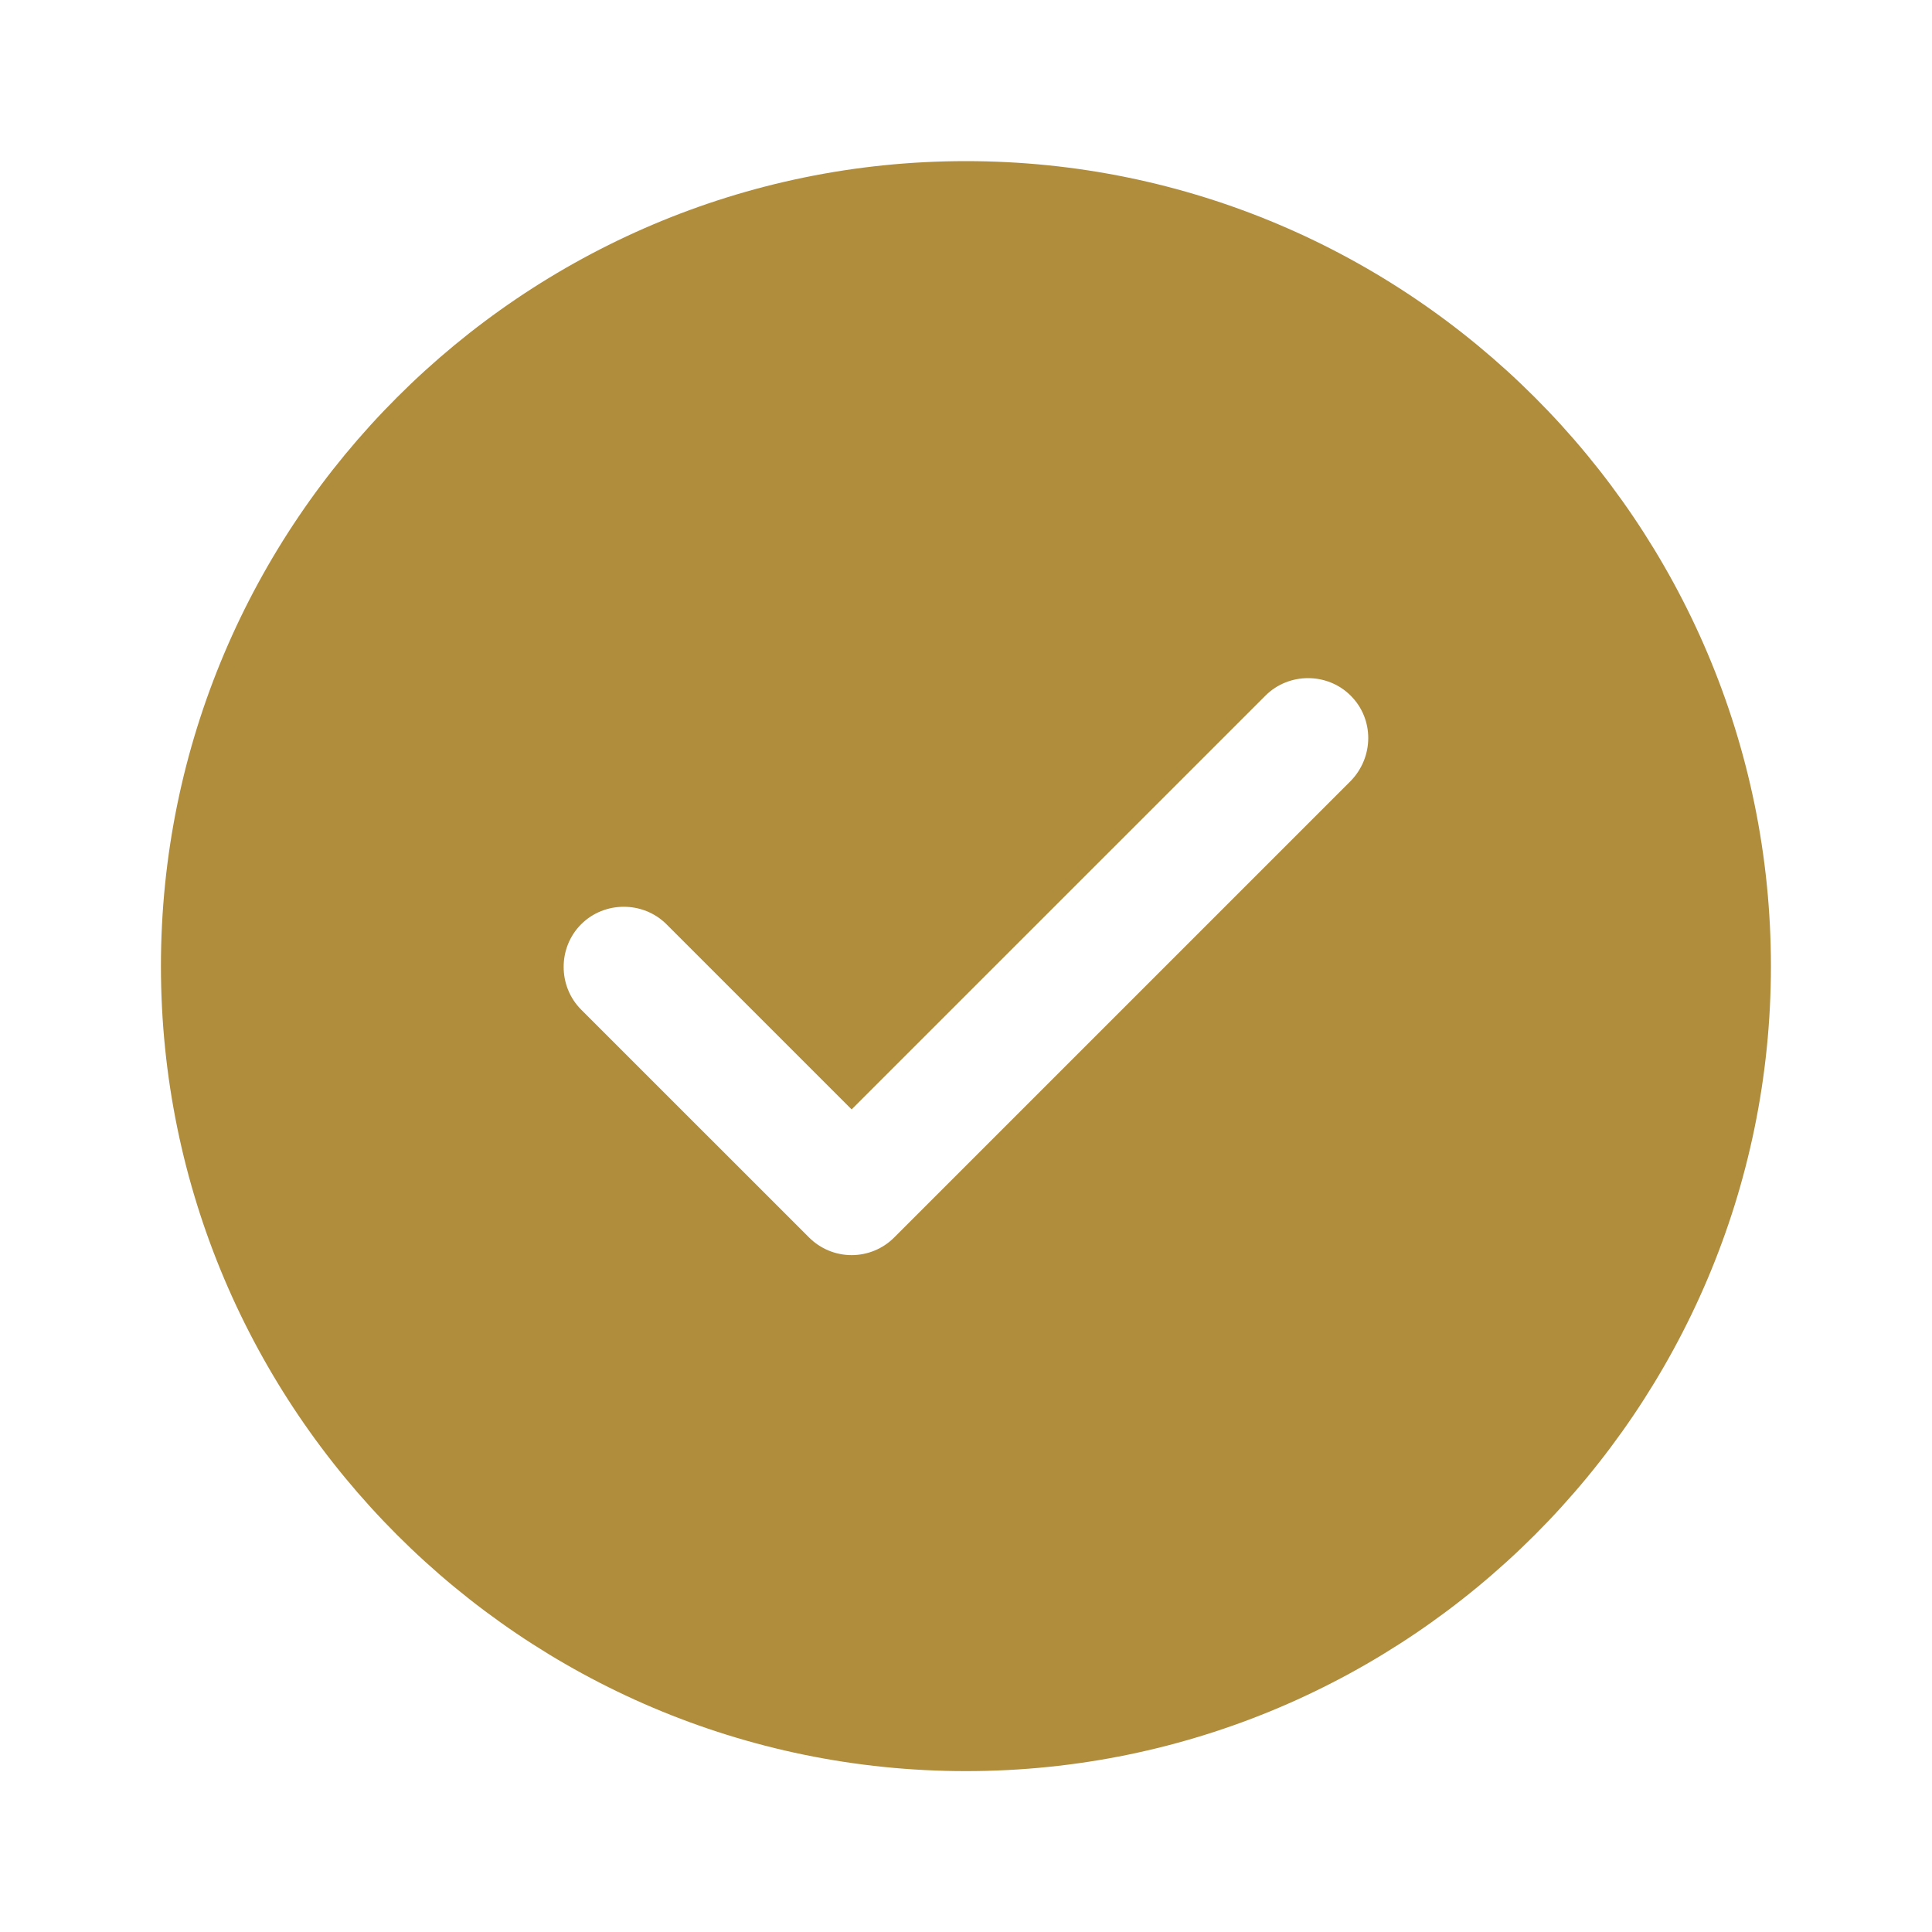 <svg width="40" height="40" viewBox="0 0 40 40" fill="none" xmlns="http://www.w3.org/2000/svg">
<path d="M19.999 3.336C10.815 3.336 3.332 10.819 3.332 20.003C3.332 29.186 10.815 36.669 19.999 36.669C29.182 36.669 36.665 29.186 36.665 20.003C36.665 10.819 29.182 3.336 19.999 3.336ZM27.965 16.169L18.515 25.619C18.282 25.853 17.965 25.986 17.632 25.986C17.299 25.986 16.982 25.853 16.749 25.619L12.032 20.903C11.549 20.419 11.549 19.619 12.032 19.136C12.515 18.653 13.315 18.653 13.799 19.136L17.632 22.969L26.199 14.403C26.682 13.919 27.482 13.919 27.965 14.403C28.449 14.886 28.449 15.669 27.965 16.169Z" fill="#B08C3D"/>
</svg>
